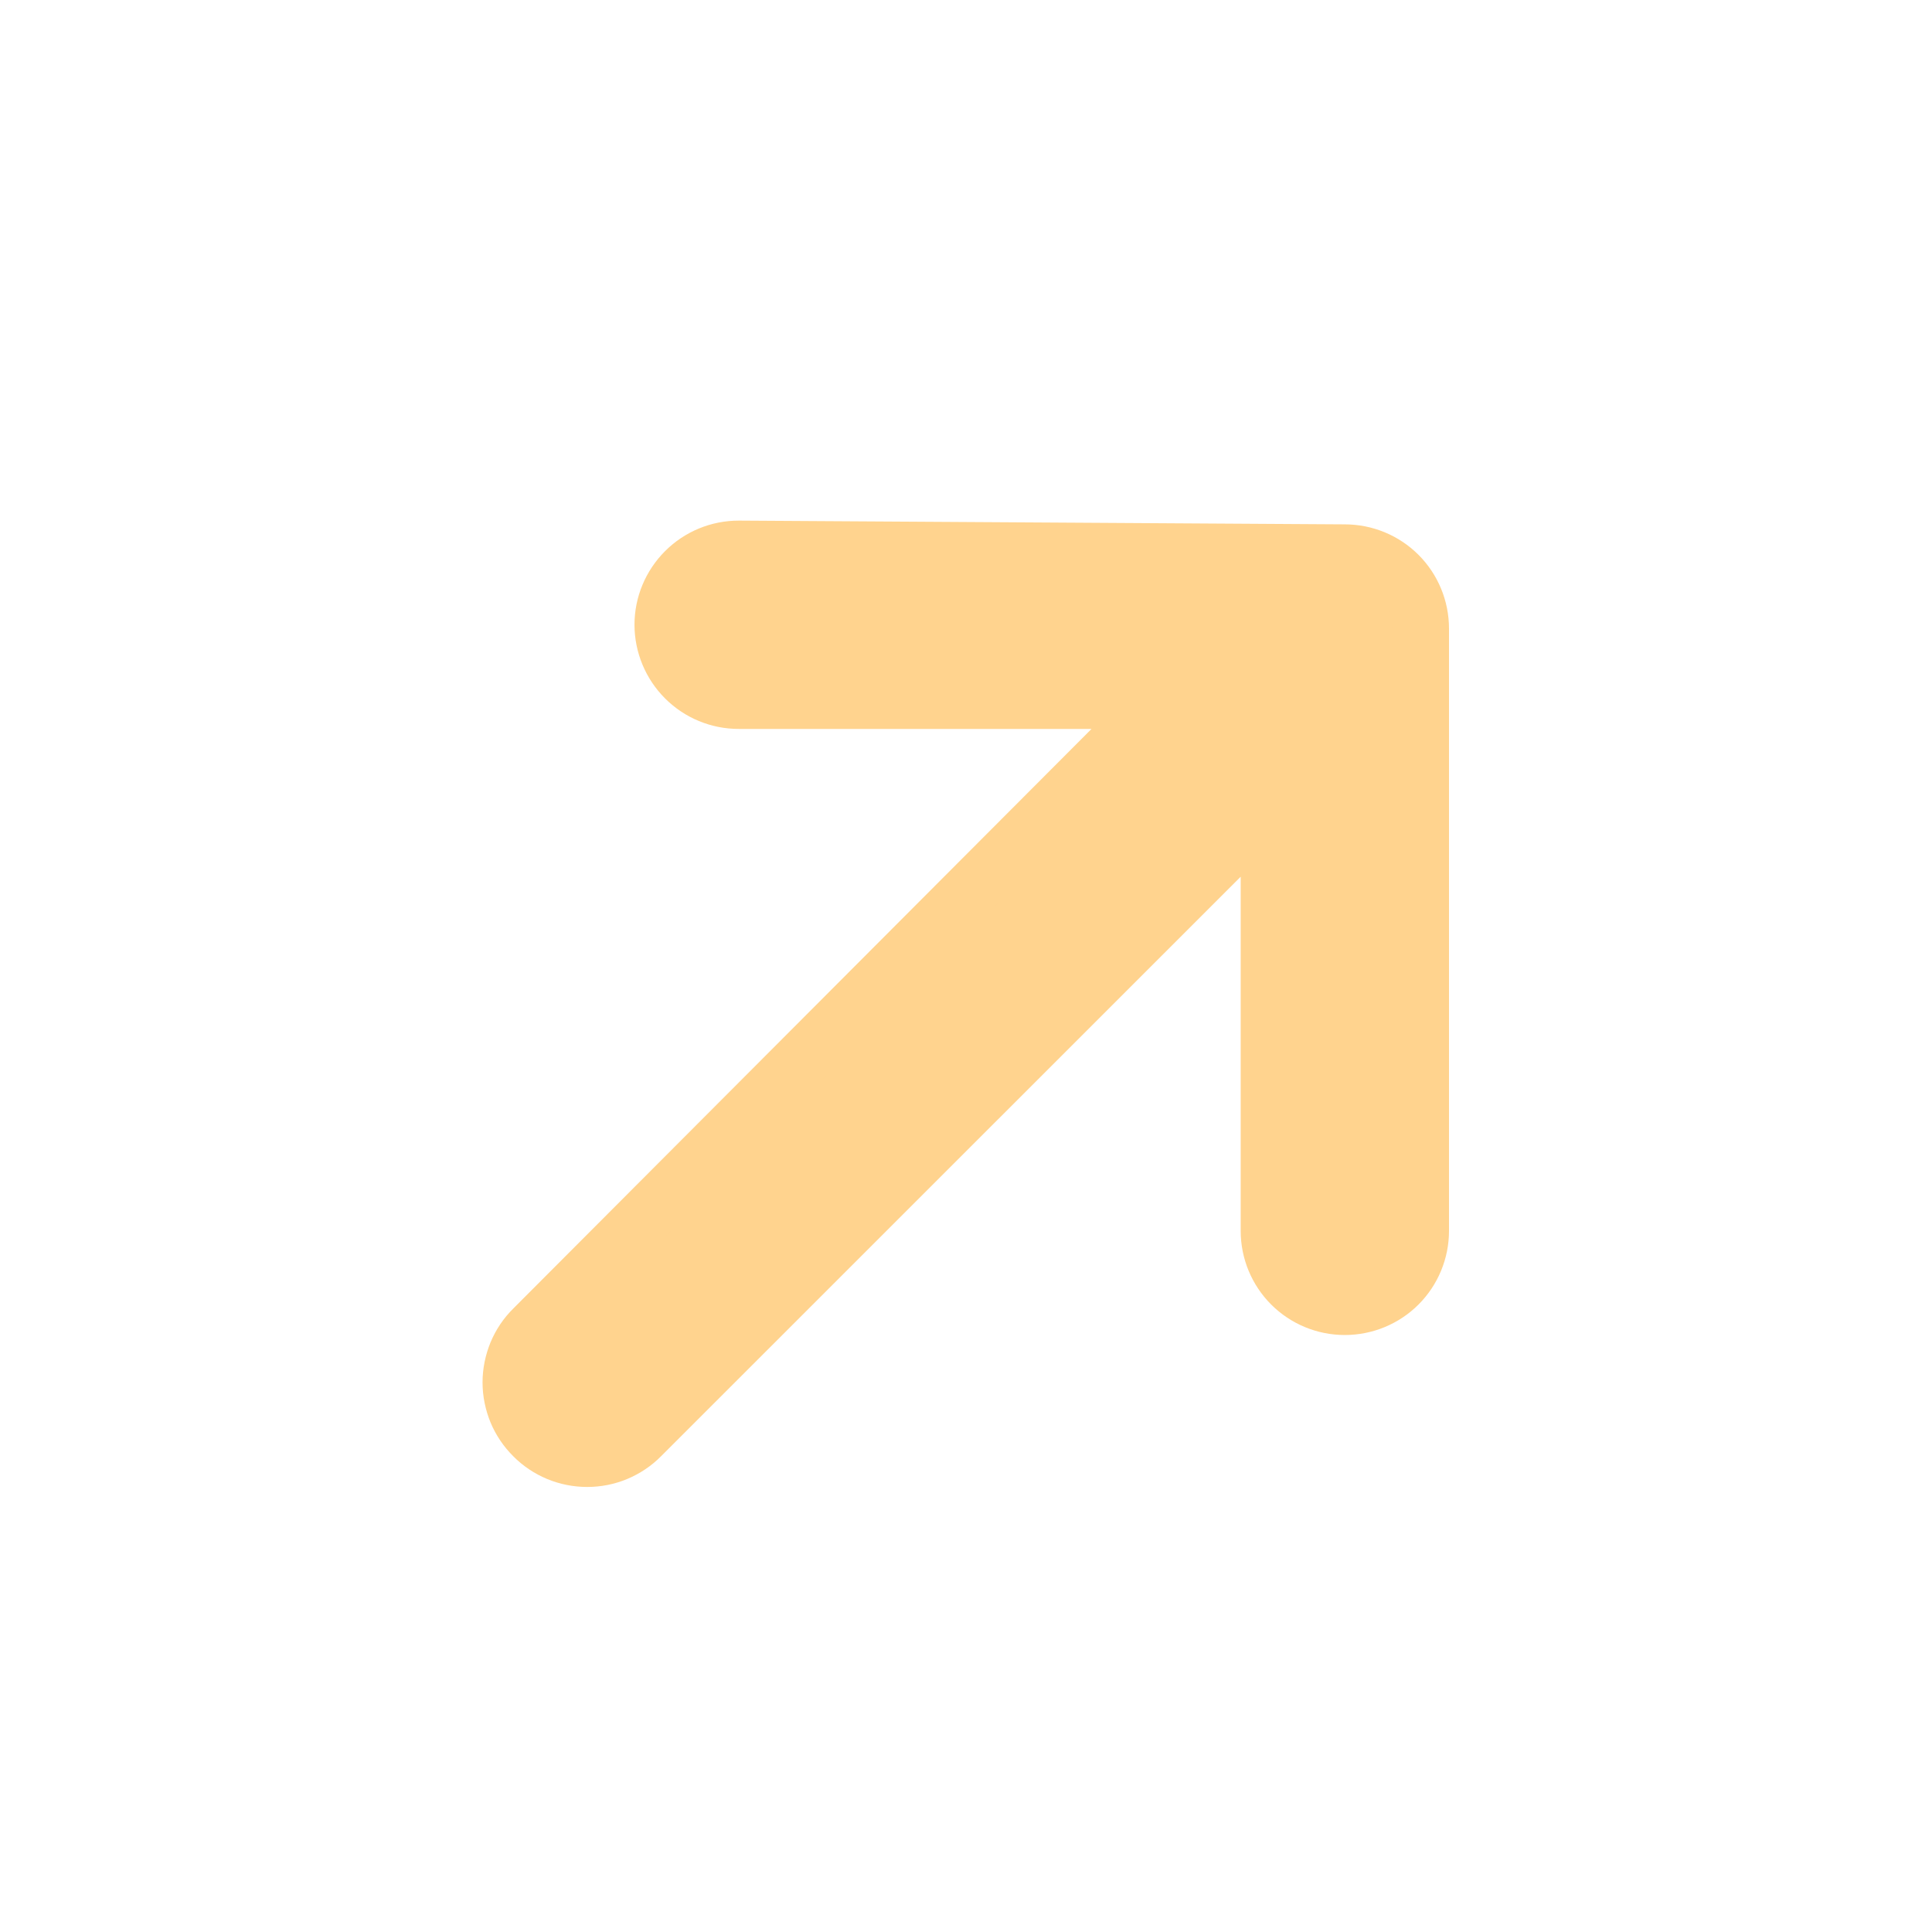 <svg width="17" height="17" viewBox="0 0 17 17" fill="none" xmlns="http://www.w3.org/2000/svg">
<path d="M12.5 5.531C12.5 5.354 12.43 5.184 12.305 5.059C12.18 4.934 12.01 4.864 11.833 4.864L6.5 4.831C6.323 4.831 6.154 4.901 6.029 5.026C5.904 5.151 5.833 5.32 5.833 5.497C5.833 5.674 5.904 5.844 6.029 5.969C6.154 6.094 6.323 6.164 6.5 6.164H10.207L4.693 11.691C4.631 11.752 4.581 11.826 4.547 11.908C4.514 11.989 4.496 12.076 4.496 12.164C4.496 12.252 4.514 12.339 4.547 12.42C4.581 12.502 4.631 12.575 4.693 12.637C4.755 12.7 4.829 12.749 4.91 12.783C4.992 12.817 5.079 12.834 5.167 12.834C5.255 12.834 5.342 12.817 5.423 12.783C5.504 12.749 5.578 12.7 5.64 12.637L11.167 7.111V10.831C11.167 11.007 11.237 11.177 11.362 11.302C11.487 11.427 11.656 11.497 11.833 11.497C12.01 11.497 12.18 11.427 12.305 11.302C12.43 11.177 12.5 11.007 12.5 10.831V5.531Z" fill="#FFD38E" stroke="#FFD38E" stroke-width="0.5"/>
</svg>
